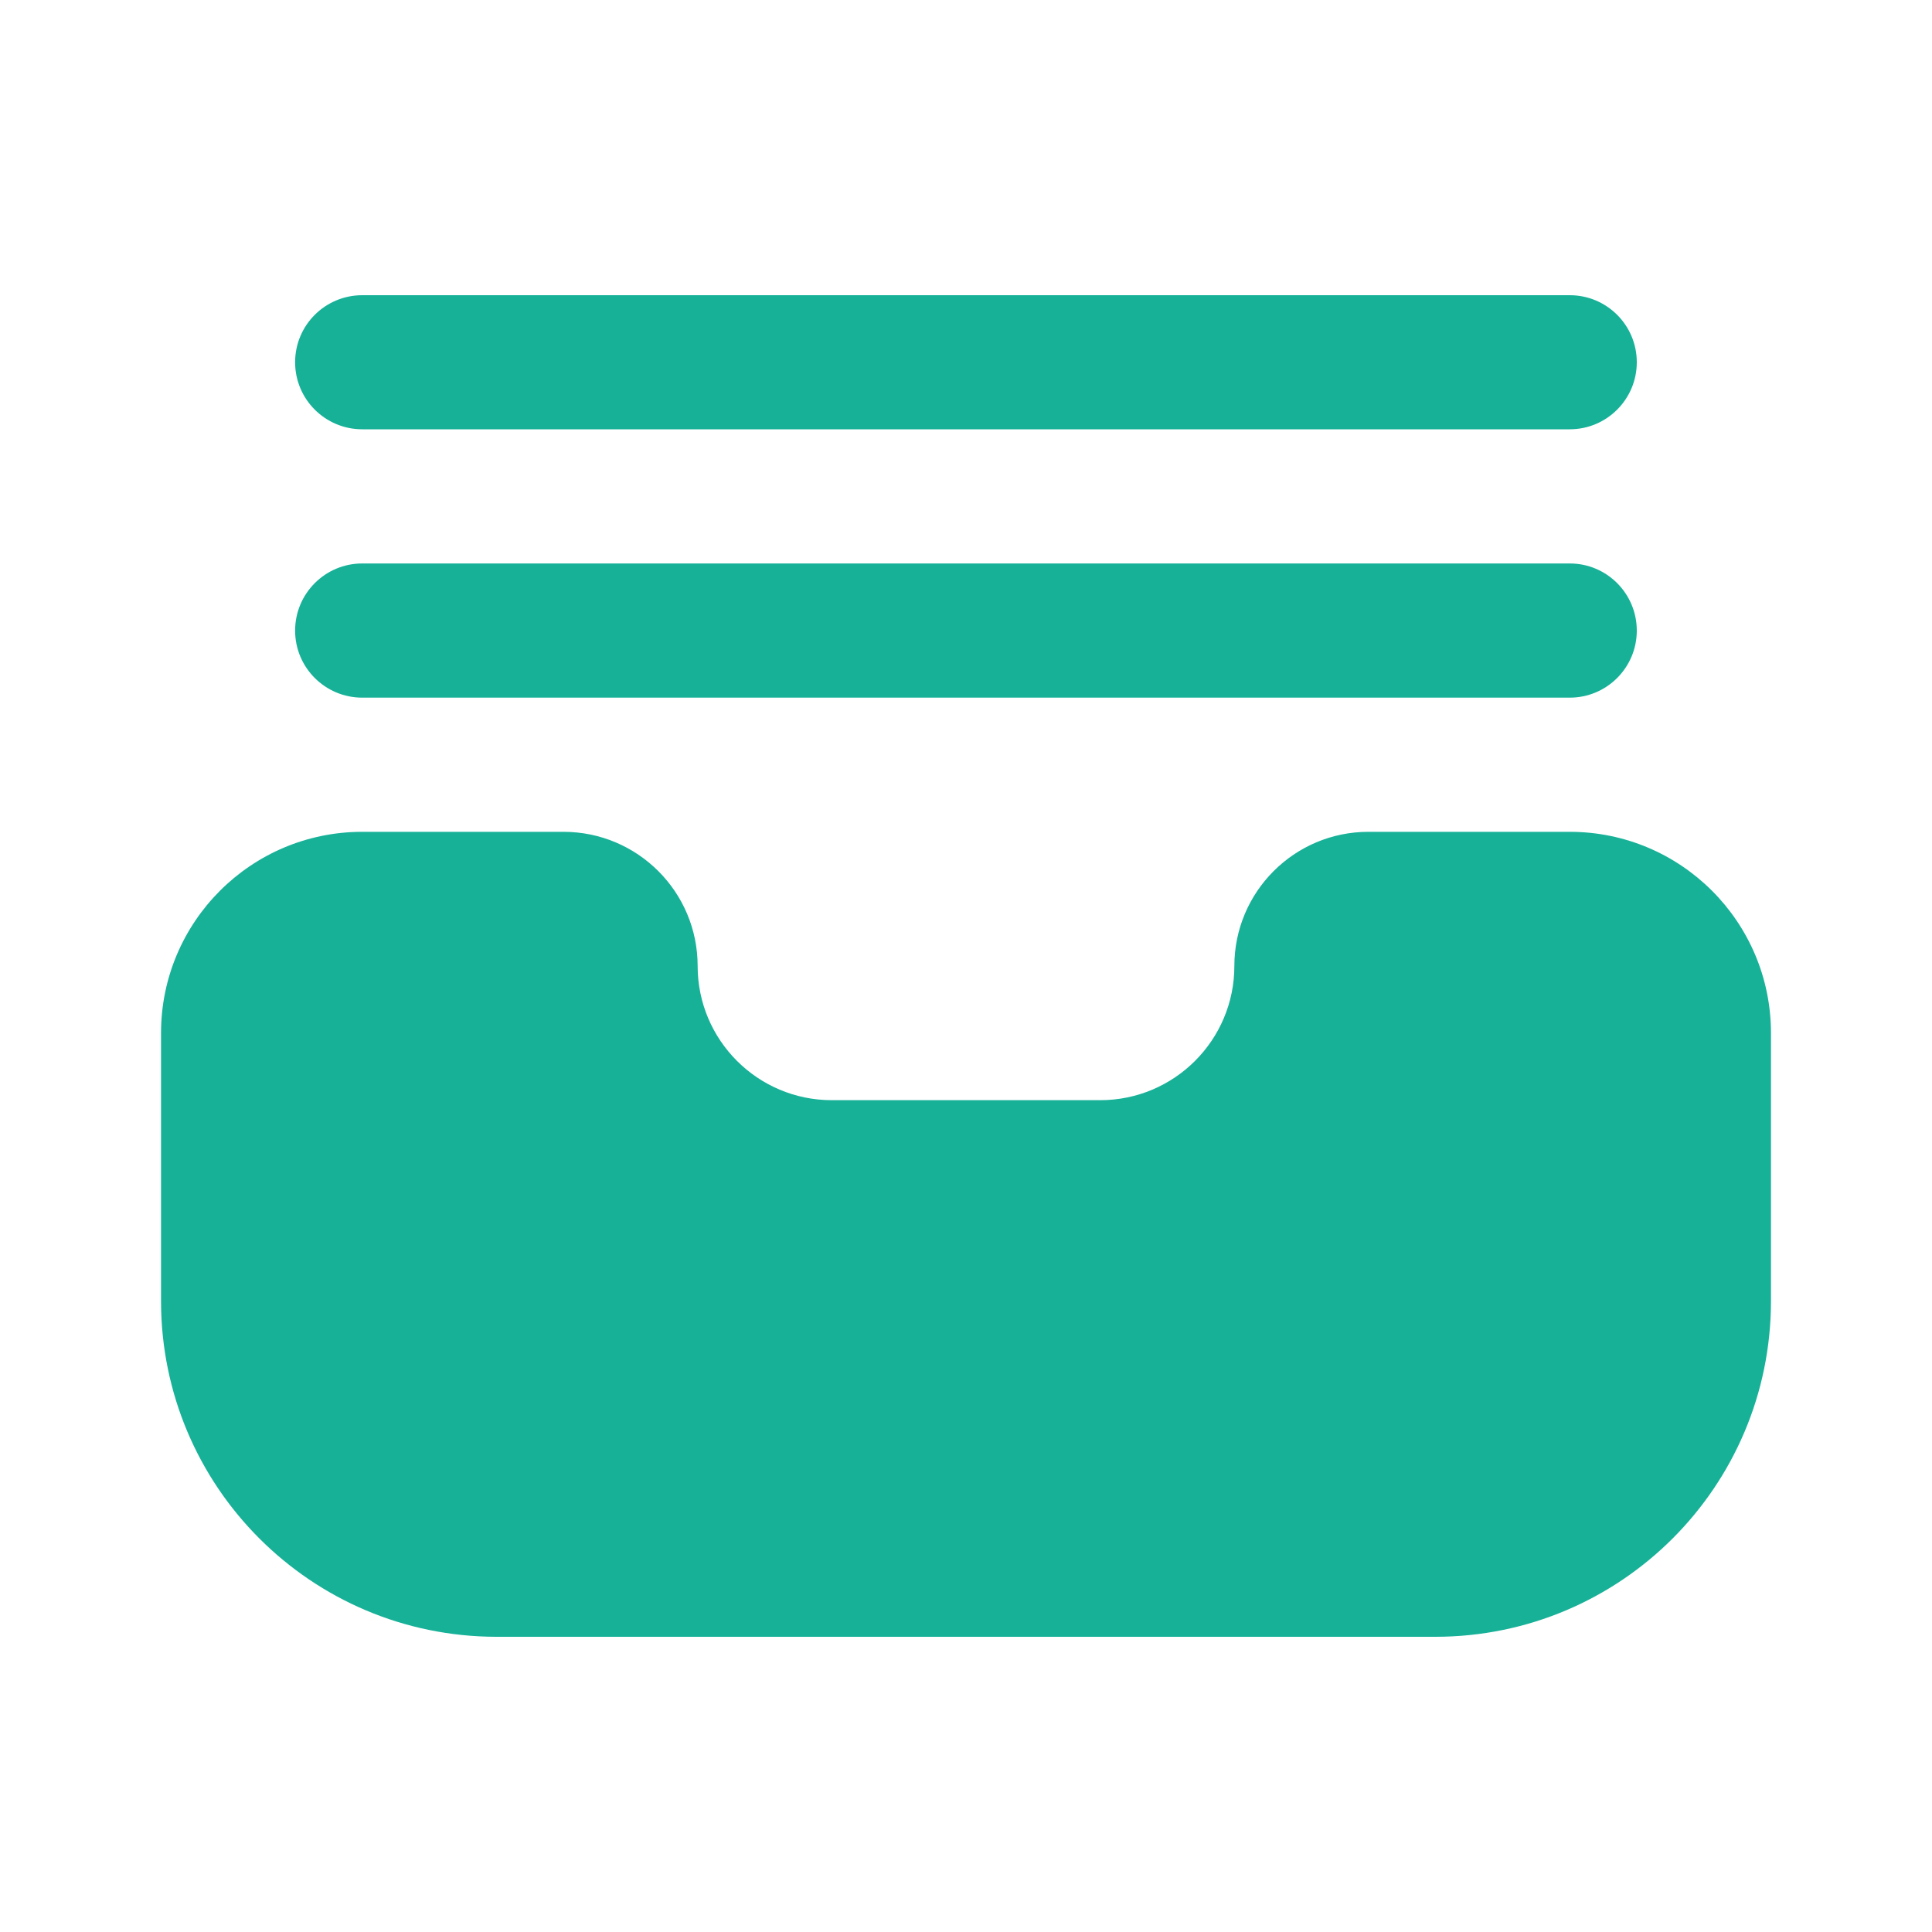 <?xml version="1.0" encoding="UTF-8"?> <svg xmlns="http://www.w3.org/2000/svg" width="20" height="20" viewBox="0 0 20 20" fill="none"><path d="M16.25 8.611H14.166C13.399 8.611 12.778 9.233 12.778 10C12.778 10.767 12.156 11.389 11.389 11.389H8.611C7.844 11.389 7.222 10.767 7.222 10C7.222 9.233 6.6 8.611 5.833 8.611H3.75C2.599 8.611 1.667 9.544 1.667 10.694V13.472C1.669 15.389 3.222 16.942 5.139 16.944H14.861C16.778 16.942 18.331 15.389 18.333 13.472V10.694C18.333 9.544 17.4 8.611 16.25 8.611Z" fill="#17B198"></path><path d="M3.75 7.222H16.25C16.633 7.222 16.944 6.911 16.944 6.528C16.944 6.144 16.633 5.833 16.25 5.833H3.75C3.366 5.833 3.055 6.144 3.055 6.528C3.055 6.911 3.366 7.222 3.75 7.222Z" fill="#17B198"></path><path d="M3.75 4.444H16.25C16.633 4.444 16.944 4.133 16.944 3.75C16.944 3.366 16.633 3.056 16.25 3.056H3.75C3.366 3.056 3.055 3.366 3.055 3.75C3.055 4.133 3.366 4.444 3.75 4.444Z" fill="#17B198"></path></svg> 